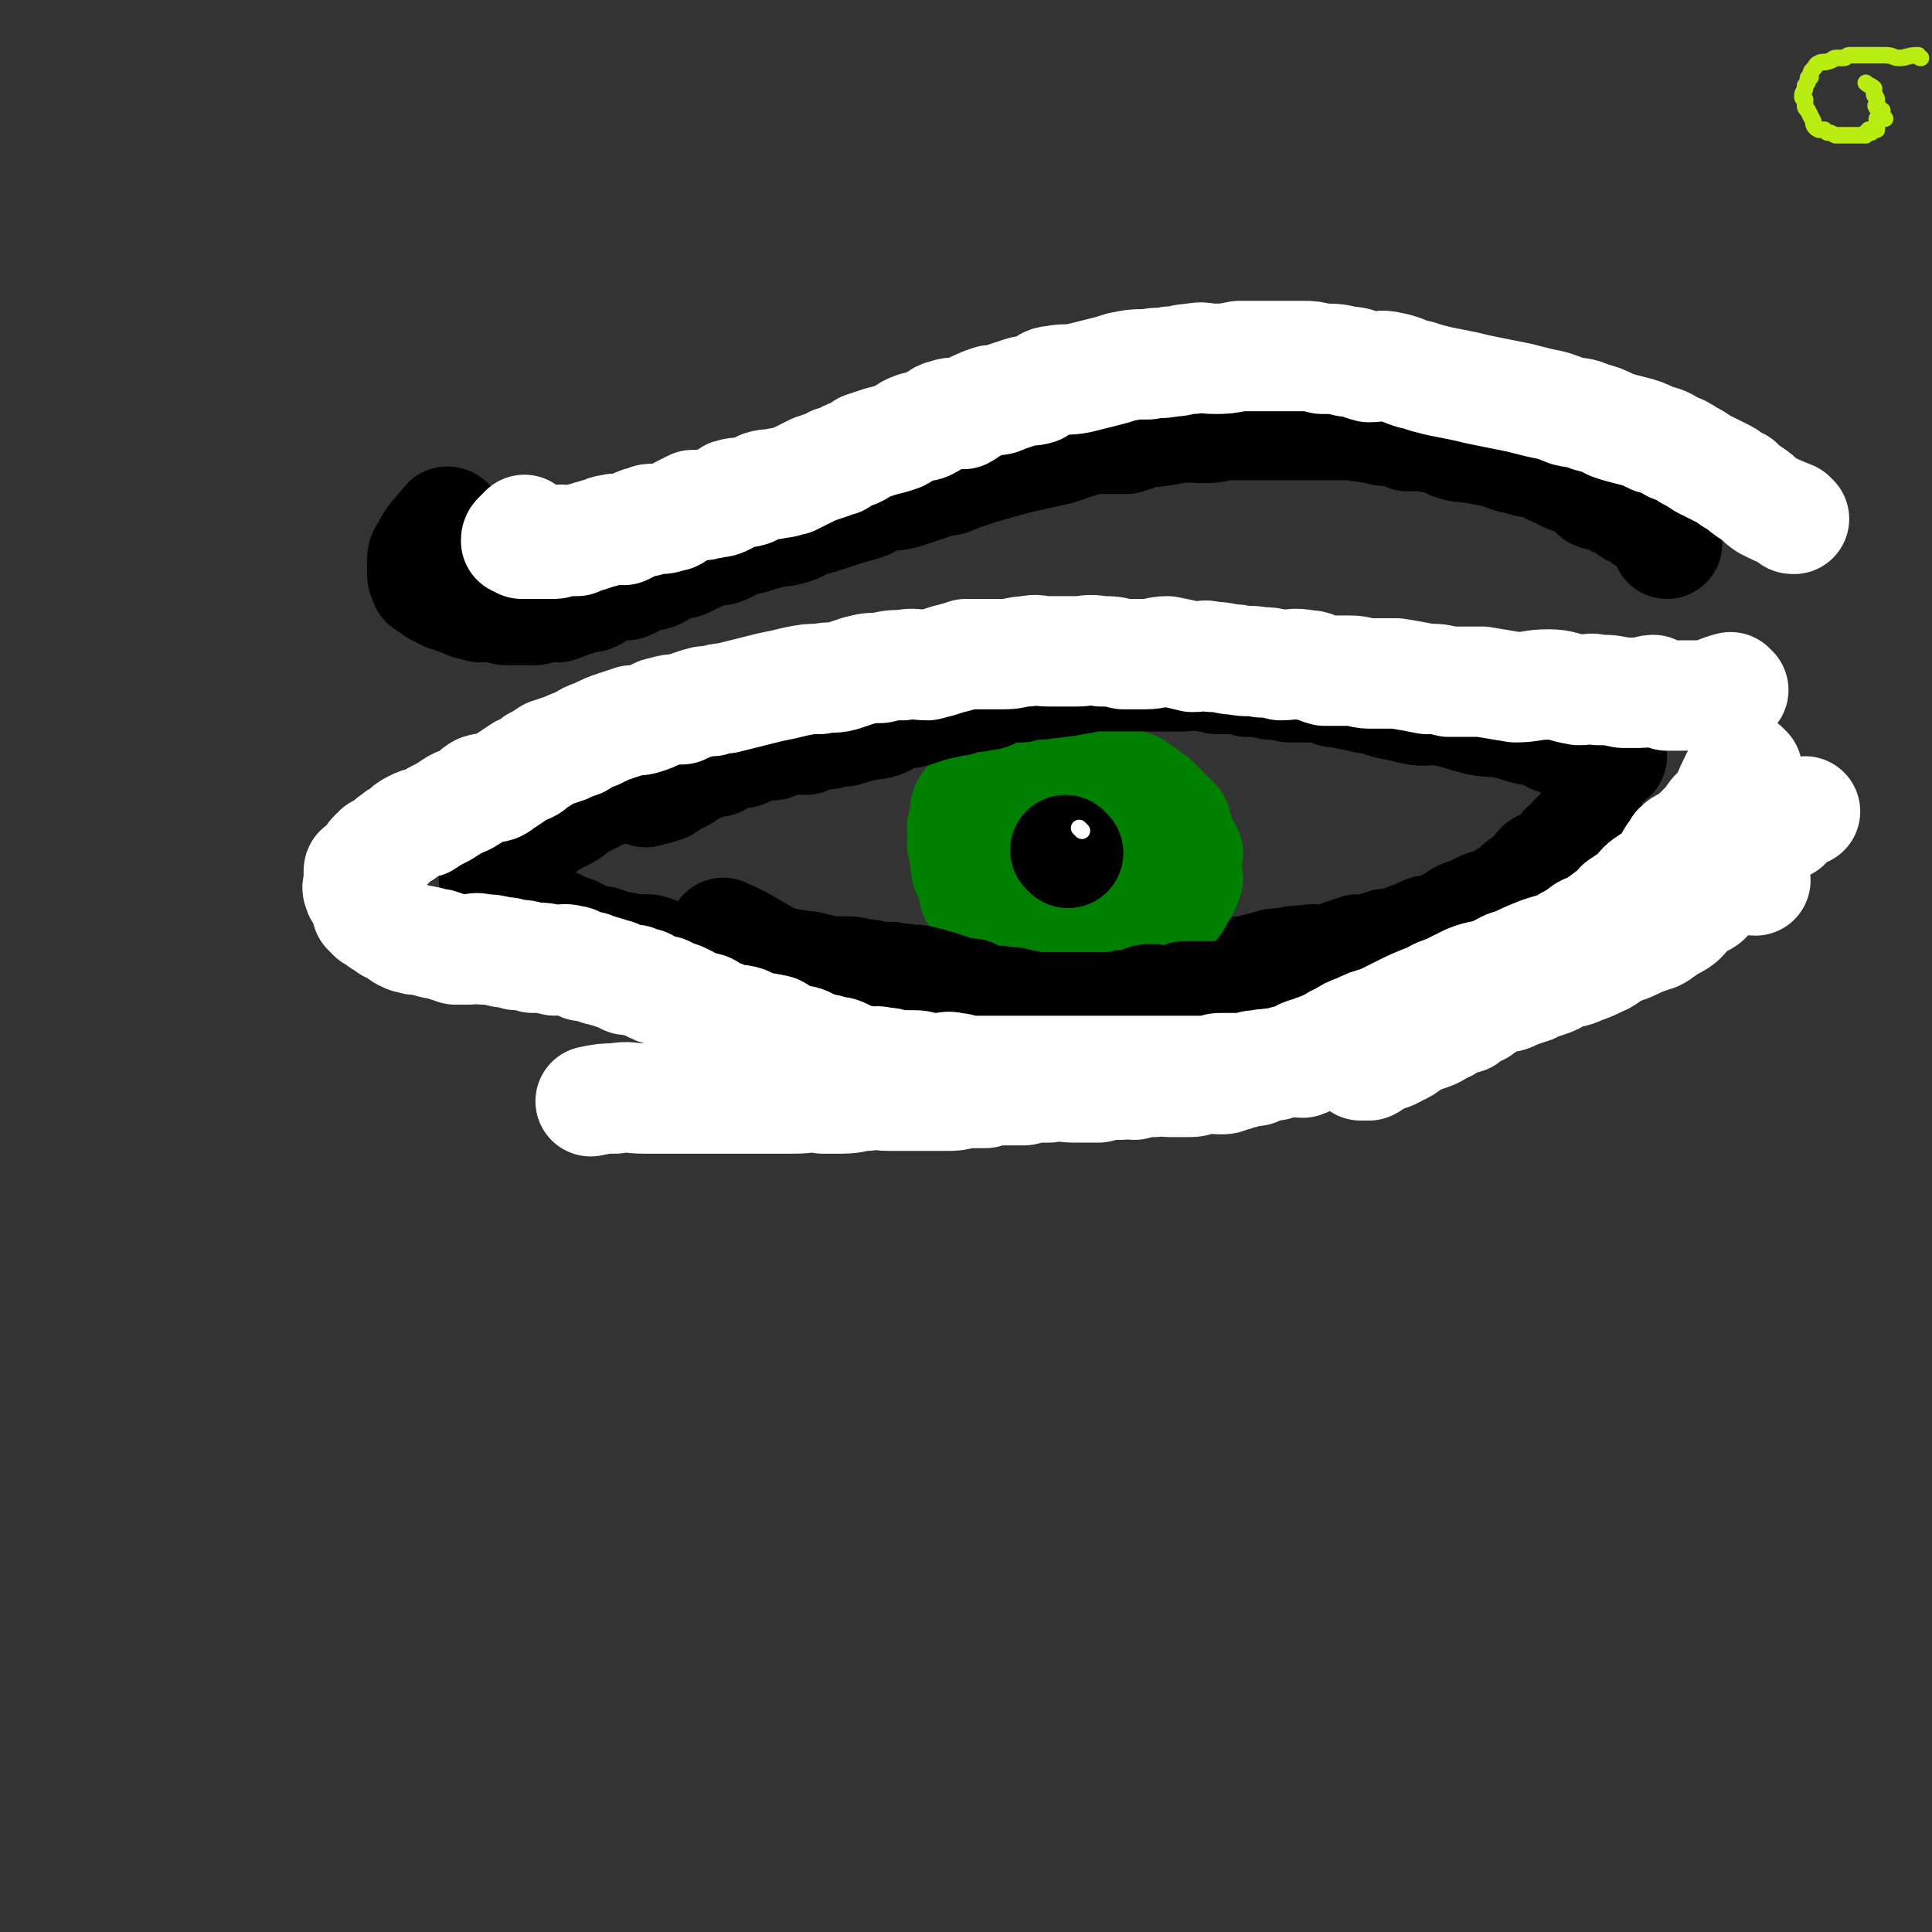 <svg viewBox='0 0 700 700' version='1.1' xmlns='http://www.w3.org/2000/svg' xmlns:xlink='http://www.w3.org/1999/xlink'><rect x="0" y="0" width="700" height="700" fill="#333333" stroke="none"/><g fill='none' stroke='rgb(0,0,0)' stroke-width='40' stroke-linecap='round' stroke-linejoin='round'><path d='M163,190c0,0 0,-1 -1,-1 -4,5 -5,5 -8,11 -1,1 -1,2 -1,4 0,1 0,1 0,3 0,2 0,2 1,4 0,1 1,0 2,1 1,1 1,1 2,2 2,1 2,1 4,2 2,0 2,0 3,1 3,1 3,1 5,2 2,0 2,0 4,1 3,0 3,-1 5,0 2,0 2,0 4,1 2,0 2,0 3,0 2,0 2,0 4,0 2,0 2,0 4,0 2,-1 2,-1 4,-1 2,-1 2,0 4,0 3,-1 3,-1 5,-2 2,0 2,-1 3,-1 3,-1 3,0 5,-1 2,-1 2,-2 4,-3 2,0 2,-1 4,-1 2,0 2,0 4,0 3,-1 3,-2 6,-3 2,-1 3,0 5,-1 2,-1 2,-2 4,-3 3,-1 3,0 6,-1 2,-1 2,-1 4,-2 3,-1 3,-2 6,-3 2,0 2,1 4,0 3,-1 3,-2 6,-3 2,-1 2,0 5,-1 3,-1 3,-1 7,-2 3,-1 3,0 6,-1 4,-1 4,-2 7,-3 4,-1 4,-1 7,-2 3,-1 3,-1 6,-2 3,-1 4,-1 7,-2 3,-1 3,-2 7,-3 3,-1 3,0 7,-1 3,-1 3,-1 6,-2 3,-1 3,-1 6,-2 2,-1 2,-1 5,-1 3,-1 2,-2 5,-2 3,-1 3,-1 6,-2 14,-4 14,-4 28,-7 3,-1 3,-1 6,-2 3,-1 3,-1 6,-2 2,0 2,0 5,0 4,0 4,0 8,0 3,-1 3,-1 6,-2 3,-1 3,0 7,-1 3,0 3,-1 7,-1 3,-1 3,0 6,0 2,0 2,0 4,0 3,0 3,-1 6,-1 3,0 3,0 6,0 2,0 2,0 5,0 2,0 2,0 4,0 4,0 4,0 7,0 3,0 3,0 6,0 3,0 3,0 6,0 3,0 3,0 6,0 3,0 3,0 7,0 2,1 2,0 5,1 3,0 3,0 5,1 3,0 3,0 5,0 2,1 2,1 4,2 3,0 3,0 6,0 3,1 3,0 5,1 3,0 3,1 5,2 3,1 3,1 6,1 3,1 3,0 5,1 3,0 3,1 6,1 2,1 2,1 5,2 2,0 2,0 4,1 3,1 3,0 6,1 3,1 3,2 6,3 2,1 2,1 4,2 3,1 4,1 6,2 3,1 2,2 4,4 2,1 2,0 4,1 2,1 2,1 4,2 2,1 2,0 3,1 1,1 1,1 2,2 3,1 3,1 5,3 1,0 1,0 2,0 1,1 0,1 1,2 1,1 1,1 2,1 0,1 0,1 0,1 1,0 1,0 1,1 1,0 1,-1 1,0 0,0 0,1 0,1 0,1 0,1 0,1 1,1 1,1 1,2 0,0 0,0 0,0 '/><path d='M584,274c0,0 -1,-1 -1,-1 -3,-1 -4,0 -7,-1 -6,-2 -6,-2 -12,-4 -3,-1 -3,-2 -7,-3 -2,-1 -2,0 -5,-1 -3,-1 -3,-1 -7,-2 -4,-1 -4,0 -9,-1 -4,-1 -4,-1 -7,-2 -4,-1 -4,-1 -8,-2 -4,0 -4,1 -9,0 -4,-1 -4,-1 -9,-2 -4,-1 -4,-2 -8,-2 -4,-1 -5,-1 -9,-2 -4,0 -4,-1 -8,-2 -2,0 -2,0 -5,0 -3,0 -3,0 -6,0 -4,-1 -4,-1 -7,-1 -4,-1 -4,-1 -8,-1 -3,-1 -3,-1 -7,-1 -4,-1 -4,-1 -9,-1 -4,-1 -4,0 -8,0 -3,0 -3,0 -7,0 -4,0 -4,0 -9,0 -3,0 -3,0 -6,0 -5,0 -5,0 -9,0 -5,0 -5,0 -9,0 -4,0 -4,0 -8,0 -4,0 -4,0 -8,0 -4,0 -4,0 -8,0 -4,0 -4,-1 -8,0 -3,0 -3,1 -7,1 -4,1 -4,0 -8,1 -4,0 -4,1 -8,1 -3,1 -3,0 -7,1 -2,0 -2,0 -4,1 -3,0 -2,1 -5,1 -4,1 -4,1 -7,2 -3,0 -3,0 -5,0 -4,1 -4,1 -7,2 -3,1 -3,2 -6,3 -2,0 -2,-1 -5,0 -4,1 -4,1 -8,3 -2,1 -3,0 -5,1 -3,1 -2,2 -5,3 -2,1 -3,0 -5,1 -2,2 -1,3 -3,4 -3,1 -3,0 -5,1 -3,1 -3,1 -6,2 -3,2 -3,2 -6,3 -2,1 -2,2 -4,3 -2,1 -2,0 -5,1 -2,1 -2,1 -3,2 -3,1 -3,1 -5,2 -3,1 -3,1 -5,2 -2,1 -2,1 -4,1 -2,1 -1,1 -3,2 -2,1 -2,1 -4,2 -1,0 -1,0 -3,1 -1,2 -1,2 -3,3 -1,1 -1,0 -2,0 -1,1 -1,2 -2,2 -1,1 -2,1 -3,2 -1,0 -1,1 -2,1 -1,1 -1,1 -2,2 0,0 0,0 -1,1 0,0 -1,-1 -1,0 -1,1 0,1 -1,2 -1,0 -1,0 -2,1 0,0 0,1 0,1 -1,1 -1,0 -2,1 -1,0 -1,0 -2,1 0,0 0,0 0,1 0,0 0,1 0,1 -1,1 -1,0 -2,1 -1,0 -1,0 -1,0 -1,1 -1,0 -2,1 0,0 0,0 0,1 0,0 0,0 0,0 '/><path d='M180,320c0,0 -1,-1 -1,-1 3,3 4,4 8,7 3,2 3,2 6,4 2,1 2,1 4,3 2,1 3,1 5,2 1,1 2,1 3,2 2,0 2,0 4,1 2,1 2,1 4,2 2,1 2,1 5,1 3,1 3,1 5,2 3,0 3,0 6,1 3,0 3,0 6,0 3,1 3,1 6,2 2,0 2,1 5,1 3,1 3,0 6,1 3,0 3,1 6,2 3,1 4,1 7,2 3,0 3,1 6,2 4,1 4,1 7,1 3,1 3,0 6,1 2,0 2,0 5,1 3,0 3,0 6,1 3,1 3,1 6,2 4,0 4,0 7,0 4,1 4,0 8,1 3,0 3,0 6,1 4,0 4,0 8,0 3,0 3,0 7,0 3,0 3,0 7,0 3,0 3,0 6,0 5,-1 5,-1 9,-1 4,-1 4,0 8,0 3,0 3,0 7,0 4,-1 4,-1 8,-1 3,0 3,0 6,0 3,-1 3,-1 5,-1 4,-1 4,-1 7,-1 3,-1 3,-1 7,-2 3,0 3,0 7,0 4,0 4,0 8,0 4,-1 4,-1 8,-1 4,-1 3,-2 7,-2 4,-1 4,0 8,0 3,-1 3,-1 6,-1 4,-1 4,-1 8,-2 3,-1 3,-1 7,-1 3,-1 4,-1 7,-1 4,-1 4,0 8,0 3,-1 2,-1 5,-2 3,-1 3,-1 6,-2 2,0 2,0 4,0 3,-1 3,-1 6,-2 2,0 2,0 4,0 2,-1 2,-1 4,-2 3,-1 3,-1 5,-2 2,-1 2,-1 4,-1 3,-1 3,-1 5,-2 3,-1 3,-2 5,-3 2,-1 2,-1 4,-1 2,-1 2,-1 3,-2 2,-1 2,-1 3,-1 2,-1 3,-1 5,-2 1,-1 1,-1 3,-2 1,0 1,0 2,-1 2,-2 1,-2 3,-3 1,-1 1,-1 2,-1 2,-1 2,-1 3,-2 1,-1 0,-2 1,-3 1,-1 2,0 3,-1 1,-1 1,-1 2,-2 1,0 1,0 2,0 1,-1 0,-1 1,-2 1,-1 1,-1 1,-2 2,0 2,1 3,0 1,-1 0,-2 0,-3 1,-1 1,-1 2,-2 1,0 1,1 2,1 0,-1 0,-1 0,-2 0,0 1,0 1,0 1,-1 0,-1 1,-1 0,-1 0,0 1,0 '/></g>
<g fill='none' stroke='rgb(0,128,0)' stroke-width='40' stroke-linecap='round' stroke-linejoin='round'><path d='M389,276c0,0 0,-1 -1,-1 -3,0 -3,1 -7,2 -3,0 -3,0 -6,1 -3,1 -3,0 -5,1 -1,1 -1,1 -3,2 -1,0 -1,0 -2,0 -2,1 -2,0 -3,1 -2,0 -1,1 -2,2 -2,2 -2,1 -3,2 -1,0 -1,0 -2,1 -1,1 -1,1 -2,2 -1,1 -1,1 -2,2 -1,1 -1,1 -1,2 -1,1 0,1 0,3 -1,0 0,0 0,1 -1,1 -1,1 -1,2 -1,1 0,1 0,2 0,1 0,1 0,3 0,1 -1,1 0,3 0,1 0,1 1,2 0,2 -1,2 0,4 0,2 0,2 1,4 1,1 2,1 2,3 1,2 0,3 0,4 1,1 2,0 4,1 1,1 0,2 1,2 1,1 2,0 3,1 1,0 0,1 1,3 1,1 2,1 3,1 3,1 3,0 5,1 2,0 2,0 4,1 1,0 1,-1 3,0 2,0 2,0 4,1 2,0 2,0 4,0 3,0 3,0 5,0 2,0 2,0 4,0 2,0 2,0 3,0 2,-1 2,-1 4,-1 2,-1 3,0 5,-1 2,-1 2,-1 4,-2 2,0 2,0 4,0 2,-1 2,-1 5,-2 0,0 0,0 1,0 2,-1 2,-1 3,-1 1,-1 2,-1 3,-1 1,-1 0,-2 1,-3 1,-1 1,-1 2,-2 0,0 0,-1 0,-1 1,-1 1,-1 1,-2 1,-1 0,-1 0,-2 0,0 0,0 0,-1 0,-1 0,-1 0,-2 0,-1 0,-1 0,-1 0,-2 0,-2 0,-3 0,-1 1,-1 0,-1 0,-1 0,-1 -1,-2 0,-1 -1,-1 -1,-2 -1,-1 0,-1 -1,-2 0,-2 0,-2 -1,-4 0,0 0,0 0,-1 -1,-1 -1,-1 -2,-2 -1,-1 -1,-1 -2,-1 0,-1 0,-1 -1,-2 -1,-1 -1,-1 -2,-2 0,0 0,0 -1,-1 0,0 0,0 -1,0 -1,-1 -1,-1 -3,-2 0,-1 0,-1 0,-1 -2,-1 -2,-1 -3,-2 -1,0 -1,1 -1,1 -1,-1 -1,-1 -2,-2 -1,0 -1,0 -2,0 0,-1 0,-1 -1,-1 0,0 0,0 -1,0 -1,0 -1,0 -2,0 -1,0 -1,0 -1,0 -1,0 -1,0 -2,0 0,0 0,0 -1,0 -1,0 -1,0 -3,0 0,0 0,0 -1,0 -1,0 -1,-1 -2,0 -1,0 -1,0 -2,1 -1,0 -1,-1 -2,0 0,0 0,0 0,1 -1,0 -1,0 -2,0 -1,0 -1,0 -3,1 0,0 0,0 0,0 -1,0 -1,0 -2,1 -1,0 -1,0 -2,0 0,1 0,1 -1,2 0,1 0,1 0,2 -1,0 -2,-1 -2,0 -1,1 0,2 -1,4 0,1 0,1 0,2 0,2 0,2 0,3 1,1 1,2 1,3 1,2 1,2 2,3 1,2 1,2 2,3 2,2 3,1 5,2 1,1 1,1 3,2 1,0 1,0 3,0 2,0 2,0 4,0 1,0 1,0 3,0 1,0 2,0 3,0 1,-1 1,-2 2,-2 2,-1 2,0 3,0 1,-1 0,-1 0,-2 1,-1 1,-1 1,-2 0,0 1,-1 1,-1 0,0 -1,0 -2,0 0,-1 1,-1 0,-1 0,-1 0,-1 -1,-2 0,0 0,0 -1,0 0,-1 -1,0 -2,0 0,0 0,0 0,0 0,0 0,0 -1,1 0,1 0,1 -1,1 0,1 -1,1 -1,2 0,1 0,1 0,2 0,1 0,1 0,2 0,0 0,0 0,1 '/></g>
<g fill='none' stroke='rgb(0,0,0)' stroke-width='40' stroke-linecap='round' stroke-linejoin='round'><path d='M517,247c0,0 -1,-1 -1,-1 -4,0 -4,1 -8,1 -4,0 -4,0 -8,0 -4,0 -4,0 -7,0 -4,0 -4,0 -8,0 -3,0 -3,0 -6,0 -3,0 -3,0 -7,0 -3,0 -3,0 -6,0 -4,0 -4,0 -8,0 -5,-1 -5,-1 -9,-2 -4,0 -4,1 -8,1 -4,-1 -4,-1 -8,-2 -2,0 -2,1 -5,1 -3,0 -3,0 -7,0 -3,0 -3,0 -7,0 -3,0 -3,0 -7,0 -3,0 -3,0 -7,0 -4,0 -4,0 -9,1 -3,0 -3,1 -7,1 -4,1 -4,0 -7,1 -4,0 -4,0 -7,1 -4,0 -4,0 -8,1 -3,1 -3,2 -6,2 -3,1 -3,0 -6,1 -2,0 -2,1 -4,1 -5,1 -5,1 -9,2 -3,1 -3,1 -6,2 -3,1 -3,0 -6,1 -3,1 -3,2 -6,3 -3,1 -3,0 -6,1 -4,1 -4,1 -7,2 -3,0 -3,0 -6,1 -2,0 -2,-1 -4,0 -2,0 -2,1 -4,2 -3,0 -3,-1 -6,0 -3,0 -3,1 -6,2 -2,0 -2,0 -4,0 -3,1 -3,1 -5,2 -2,1 -2,1 -4,1 -2,1 -2,0 -4,1 -2,1 -2,1 -3,2 -2,0 -2,0 -5,1 -1,1 -1,0 -2,1 -2,1 -2,1 -4,2 -1,1 -1,1 -3,2 -1,0 -1,0 -2,0 -1,1 -2,1 -3,2 0,0 0,0 0,1 -1,0 -1,-1 -2,0 -1,0 -1,0 -1,1 -1,0 -1,0 -1,0 -1,0 -1,0 -1,0 -1,0 -2,-1 -2,0 -1,0 0,0 0,1 '/><path d='M263,339c0,0 -1,-1 -1,-1 7,3 8,4 15,8 4,2 4,2 8,3 2,1 3,0 5,1 3,0 3,0 6,1 2,0 2,1 5,1 3,0 3,0 5,0 3,0 3,0 6,1 3,0 3,0 6,1 3,0 3,0 5,0 3,1 3,0 6,1 4,0 4,0 7,1 2,0 2,1 4,1 3,1 3,1 6,2 3,1 3,1 6,1 2,1 2,2 5,2 3,1 3,0 7,1 3,0 3,0 6,1 3,0 3,1 6,1 3,0 3,0 5,0 2,0 2,0 5,0 3,0 3,0 6,0 3,0 3,0 6,0 3,0 3,0 6,0 3,-1 3,-1 7,-1 3,-1 3,-2 6,-2 3,0 3,1 6,1 3,-1 3,-1 6,-2 3,0 3,0 6,0 2,0 2,0 5,0 3,0 3,0 6,0 1,0 1,-1 3,-1 2,-1 3,0 5,0 2,-1 2,-1 4,-1 3,-1 3,-1 6,-1 3,0 3,0 6,0 2,-1 2,-2 4,-2 2,-1 3,0 5,0 2,-1 2,-1 5,-2 2,0 2,0 4,0 2,-1 2,-1 4,-2 3,0 3,0 5,0 2,-1 2,-1 4,-2 2,-1 2,-1 5,-1 2,-1 2,-1 4,-2 2,-1 2,-1 4,-2 2,0 2,-1 3,-1 1,-1 1,0 2,0 2,-1 2,-1 4,-1 0,-1 -1,-1 -1,-1 '/></g>
<g fill='none' stroke='rgb(255,255,255)' stroke-width='40' stroke-linecap='round' stroke-linejoin='round'><path d='M628,250c-1,0 -1,-1 -1,-1 -4,1 -5,2 -9,3 -3,0 -3,0 -5,0 -2,0 -2,0 -3,0 -1,0 -1,0 -3,0 -2,0 -2,0 -3,0 -3,-1 -3,-1 -5,-2 -2,0 -2,1 -5,1 -3,0 -3,0 -6,0 -5,-1 -4,-1 -9,-1 -3,-1 -3,0 -7,0 -6,-1 -6,-2 -11,-2 -6,0 -6,1 -12,1 -6,-1 -6,-1 -12,-2 -6,0 -6,0 -12,0 -4,-1 -4,-1 -8,-1 -5,-1 -5,-1 -11,-2 -5,0 -5,0 -10,0 -3,0 -3,-1 -7,-1 -5,0 -5,0 -9,0 -4,-1 -3,-2 -7,-2 -4,-1 -5,0 -9,0 -4,-1 -4,-1 -7,-1 -5,-1 -5,0 -9,-1 -4,0 -4,-1 -9,-1 -3,-1 -3,0 -7,0 -4,-1 -4,-1 -9,-2 -4,0 -4,1 -8,1 -4,0 -4,0 -8,0 -4,-1 -4,-1 -8,-1 -5,-1 -5,0 -9,0 -5,0 -5,0 -10,0 -4,0 -4,-1 -8,0 -4,0 -4,1 -8,1 -3,0 -3,0 -7,0 -3,0 -3,0 -7,0 -3,1 -3,1 -7,2 -3,1 -3,1 -7,2 -4,0 -5,-1 -9,0 -4,0 -4,0 -8,1 -4,0 -4,0 -8,1 -3,1 -3,1 -6,2 -4,1 -4,0 -8,1 -4,0 -4,0 -9,1 -4,1 -4,1 -9,2 -4,1 -4,1 -8,2 -4,1 -4,1 -8,2 -2,0 -2,0 -5,1 -3,0 -3,0 -6,1 -3,1 -3,1 -5,2 -4,0 -4,0 -7,1 -2,0 -2,1 -5,2 -3,1 -3,1 -6,1 -3,1 -3,1 -6,2 -3,1 -3,1 -7,3 -3,1 -3,1 -6,3 -3,1 -3,1 -5,2 -3,1 -3,1 -6,2 -3,2 -3,2 -5,3 -2,2 -2,2 -5,3 -3,2 -3,2 -6,4 -2,1 -1,1 -3,2 -3,1 -3,0 -6,1 -2,1 -2,2 -4,3 -3,2 -3,1 -6,3 -3,2 -3,2 -5,3 -2,1 -2,1 -5,3 -2,0 -2,0 -4,1 -2,1 -2,1 -4,3 -2,1 -2,1 -3,2 -2,1 -1,1 -2,2 -2,1 -2,1 -4,2 -1,1 -1,1 -2,2 0,1 -1,1 -1,2 -1,1 0,1 -1,2 -1,1 -2,0 -2,1 -1,0 -1,0 -1,1 0,1 0,1 0,2 0,1 0,1 0,1 0,0 0,0 0,1 0,1 -1,1 0,3 0,1 1,0 1,1 1,2 1,2 2,4 0,1 0,1 0,2 1,1 1,1 2,2 2,1 2,1 3,2 2,1 2,1 3,2 3,1 2,1 5,3 1,0 1,1 3,1 2,1 2,0 5,1 2,0 2,1 5,1 3,1 3,1 6,2 2,0 2,0 5,0 2,0 2,-1 5,0 3,0 3,0 7,1 2,0 2,0 5,1 3,0 3,0 6,1 4,0 4,0 8,1 3,0 3,-1 6,0 2,0 2,1 4,2 3,0 3,0 5,1 1,1 2,0 3,1 2,0 2,1 4,1 2,1 2,1 4,2 2,0 2,0 3,0 1,1 1,0 2,1 3,0 2,1 5,2 2,1 2,1 4,1 2,1 2,1 4,2 2,0 2,1 3,1 2,1 2,1 3,2 2,1 2,0 4,1 2,0 2,1 4,2 3,1 3,1 5,2 3,1 3,0 6,1 2,1 2,1 5,2 2,1 2,0 5,1 2,0 2,1 4,2 2,1 2,1 5,2 2,0 2,0 4,1 2,1 2,1 5,2 1,0 2,0 3,1 3,0 3,0 5,1 2,1 2,1 4,2 2,0 2,0 5,1 2,0 2,-1 5,0 2,0 2,0 5,1 3,0 3,0 5,0 3,0 3,0 6,1 2,0 2,0 4,0 3,0 3,-1 6,0 2,0 1,0 3,1 3,0 3,0 6,0 3,0 3,0 5,0 3,0 3,0 5,0 3,0 3,0 5,0 3,0 3,0 6,0 3,0 3,0 6,0 2,0 2,0 4,0 2,0 2,0 4,0 3,0 3,0 5,0 2,0 2,0 4,0 2,0 2,0 3,0 2,0 2,0 5,0 2,0 2,0 4,0 2,0 2,0 4,0 3,0 3,0 5,0 3,0 3,0 5,0 2,0 2,0 4,0 3,0 3,0 5,0 3,0 3,0 5,0 2,-1 2,-1 4,-1 1,0 1,0 3,0 3,0 3,0 5,0 3,-1 3,-1 5,-1 3,-1 3,0 6,0 2,-1 2,-1 4,-1 3,-1 3,0 6,0 3,-1 3,-2 5,-2 3,-1 3,-1 5,-1 3,-1 3,-1 5,-2 2,0 3,1 5,0 2,-1 2,-2 4,-3 2,-1 2,0 4,0 3,-2 3,-2 6,-4 2,0 3,1 5,0 3,-2 2,-2 5,-4 3,-1 3,-1 6,-2 3,-1 2,-1 5,-2 3,-1 4,-1 7,-2 3,-1 2,-2 5,-3 2,-1 2,0 4,-1 3,-1 3,-1 6,-2 2,-1 2,-1 4,-1 4,-1 4,-1 7,-3 2,-1 2,-1 5,-2 2,0 2,0 5,-1 3,-1 3,-1 6,-2 2,0 2,0 4,0 3,-1 2,-2 5,-3 2,-1 2,-1 5,-2 2,-1 2,-1 4,-2 3,-1 3,-1 6,-2 2,-1 1,-1 3,-2 1,-1 1,-1 2,-2 3,-1 3,-1 5,-3 1,-1 1,-1 2,-2 1,-1 1,-1 2,-2 2,-1 2,-1 4,-3 1,-1 1,-1 2,-2 1,-1 1,-1 2,-2 1,-1 1,-1 2,-2 1,-2 1,-2 2,-3 1,-1 2,-1 2,-2 2,-1 1,-1 2,-2 1,-1 1,-1 2,-2 1,-1 1,0 2,-1 1,-1 1,-2 2,-2 1,-1 2,-1 3,-2 1,-1 0,-1 1,-2 1,-1 1,0 2,-1 1,0 1,-1 1,-2 1,0 1,-1 2,-1 1,0 1,0 2,0 1,-1 0,-1 1,-2 0,-1 0,-1 1,-1 0,0 0,0 0,0 1,-1 1,-1 2,-1 1,0 1,0 1,0 1,-1 1,-1 2,-1 '/></g>
<g fill='none' stroke='rgb(0,0,0)' stroke-width='40' stroke-linecap='round' stroke-linejoin='round'><path d='M387,309c0,0 -1,-1 -1,-1 '/></g>
<g fill='none' stroke='rgb(255,255,255)' stroke-width='40' stroke-linecap='round' stroke-linejoin='round'><path d='M650,188c-1,0 -1,0 -1,-1 -5,-2 -5,-2 -9,-4 -3,-2 -2,-2 -5,-4 -3,-2 -3,-2 -5,-4 -3,-1 -3,-2 -5,-3 -4,-2 -4,-2 -8,-4 -3,-2 -3,-2 -5,-3 -3,-2 -3,-2 -6,-3 -3,-2 -3,-2 -7,-3 -4,-2 -4,-2 -8,-3 -4,-1 -4,-1 -7,-2 -4,-2 -4,-2 -8,-3 -4,-2 -4,-1 -8,-2 -5,-2 -5,-2 -10,-3 -4,-1 -4,-1 -8,-2 -5,-1 -5,-1 -10,-2 -5,-1 -5,-1 -9,-2 -5,-1 -5,-1 -10,-2 -4,-1 -4,-1 -7,-2 -5,-1 -5,-2 -10,-3 -4,-1 -4,0 -8,0 -4,-1 -4,-2 -8,-2 -4,-1 -4,-1 -9,-1 -4,-1 -4,-1 -7,-1 -5,0 -5,0 -9,0 -3,0 -3,0 -6,0 -4,0 -4,0 -8,0 -5,1 -5,1 -9,1 -4,0 -4,-1 -8,0 -4,0 -4,1 -8,1 -4,1 -4,0 -8,1 -5,0 -5,0 -10,1 -3,1 -3,1 -7,2 -4,1 -4,1 -8,2 -5,1 -5,0 -9,1 -3,0 -3,1 -6,3 -3,1 -3,0 -6,1 -3,1 -3,1 -6,2 -2,1 -2,1 -5,1 -3,1 -3,1 -5,2 -3,1 -3,2 -5,3 -3,0 -3,-1 -6,0 -4,1 -3,2 -7,4 -2,1 -3,0 -5,1 -3,1 -3,2 -5,3 -3,1 -3,1 -7,2 -3,1 -3,1 -6,2 -1,1 -1,1 -3,2 -3,1 -3,1 -6,3 -2,0 -2,0 -3,1 -3,1 -3,1 -6,2 -2,1 -2,1 -4,2 -2,1 -2,1 -4,2 -2,0 -2,1 -5,1 -3,1 -3,0 -6,1 -2,1 -2,1 -4,2 -3,1 -4,0 -7,1 -1,0 -1,1 -2,2 -2,1 -2,1 -4,1 -2,1 -2,0 -4,1 -2,0 -2,0 -4,0 -2,1 -2,1 -4,2 -2,1 -1,1 -3,2 -2,0 -2,1 -5,1 -1,0 -1,0 -2,0 -2,0 -2,0 -3,1 -2,0 -2,0 -4,1 -2,1 -2,1 -4,2 -2,0 -2,-1 -5,0 -1,0 -1,0 -3,1 -2,0 -2,1 -4,1 -1,1 -1,0 -3,1 -1,0 -1,0 -2,1 -1,0 -1,0 -2,0 -1,0 -1,0 -2,0 -1,0 -2,-1 -3,0 -1,0 0,1 -1,1 -2,0 -2,0 -3,0 -1,0 -1,0 -2,0 -1,0 -1,0 -1,0 -1,0 -1,0 -2,0 -1,0 -1,0 -2,0 0,0 0,0 -1,0 0,0 0,0 -1,0 0,0 0,0 0,0 -1,-1 0,-1 -1,-1 0,0 0,0 -1,0 0,0 0,0 0,0 0,-1 0,-1 1,-2 1,-1 1,-1 2,-2 0,0 0,0 0,0 '/><path d='M636,319c-1,0 -1,-1 -1,-1 -3,0 -4,0 -7,1 -3,1 -3,1 -6,3 -2,2 -2,2 -4,4 -3,2 -3,1 -5,3 -3,2 -2,3 -5,5 -3,2 -4,1 -7,2 -4,2 -3,3 -7,5 -3,2 -4,1 -7,3 -4,2 -4,2 -7,4 -4,2 -4,2 -7,3 -4,2 -4,1 -7,2 -3,2 -3,2 -6,3 -3,1 -3,1 -5,2 -3,1 -3,1 -6,2 -3,2 -4,1 -7,2 -3,1 -3,2 -6,4 -3,1 -3,1 -5,3 -4,1 -4,1 -7,3 -3,1 -3,2 -6,3 -3,1 -3,1 -6,2 -2,1 -2,1 -4,2 -2,1 -2,1 -4,2 -1,0 -1,0 -3,1 -1,0 -2,0 -3,1 -1,1 -1,1 -2,2 -1,0 -1,0 -2,1 0,0 -1,0 -1,0 0,0 1,0 3,0 2,-1 1,-1 3,-2 4,-2 4,-1 7,-3 5,-2 4,-3 8,-5 6,-3 6,-3 12,-6 5,-2 4,-3 9,-5 5,-3 5,-3 10,-5 4,-3 4,-3 8,-5 4,-2 4,-2 7,-4 4,-1 4,-1 7,-3 4,-2 4,-1 9,-3 4,-2 4,-2 8,-3 3,-2 3,-2 6,-3 2,-2 2,-2 5,-4 2,-1 2,-1 4,-3 2,-1 2,-1 4,-2 1,-1 1,-2 2,-3 2,-1 2,0 3,-1 1,-1 1,-2 2,-3 1,-2 0,-2 1,-3 1,-1 1,0 2,-1 0,-1 0,-1 0,-1 1,-1 1,-1 1,-1 1,-1 1,-1 2,-2 1,-1 1,-1 2,-2 0,0 0,-1 0,-1 0,-1 0,-1 1,-1 0,-1 0,-1 1,-2 1,0 1,0 2,0 1,-1 0,-1 1,-1 1,-1 1,-1 1,-2 '/><path d='M633,279c-1,0 -1,-1 -1,-1 -3,3 -3,4 -5,8 -1,2 0,2 -2,5 -1,1 -1,1 -3,3 -2,2 -2,3 -4,5 -2,2 -2,2 -3,3 -1,1 -1,1 -2,2 -3,2 -3,1 -5,3 -1,2 -1,2 -2,3 -2,3 -1,3 -2,5 -2,2 -3,2 -6,4 -3,2 -3,2 -5,5 -3,2 -3,2 -6,4 -1,2 -1,2 -3,3 -4,3 -4,3 -7,5 -3,1 -3,1 -5,3 -4,2 -4,2 -7,4 -4,1 -4,1 -7,2 -5,2 -5,2 -9,4 -4,1 -3,1 -7,3 -5,2 -5,1 -10,3 -4,2 -4,2 -8,4 -4,1 -4,2 -7,3 -5,2 -5,2 -9,4 -4,2 -4,2 -8,4 -4,1 -4,1 -8,3 -3,1 -3,1 -6,3 -3,1 -3,2 -6,3 -2,1 -3,1 -5,2 -4,1 -3,1 -6,3 -2,0 -3,0 -5,1 -2,0 -2,0 -5,1 -2,1 -2,1 -4,2 -3,0 -3,0 -5,1 -2,0 -2,1 -4,1 -2,1 -2,1 -4,1 -3,0 -3,-1 -6,0 -2,0 -2,1 -5,1 -4,0 -4,0 -7,0 -3,0 -3,-1 -6,0 -3,0 -3,0 -7,1 -2,0 -3,-1 -5,0 -4,0 -4,0 -8,1 -4,0 -4,0 -9,0 -4,0 -4,-1 -9,0 -5,0 -5,0 -9,1 -4,0 -4,0 -7,0 -4,0 -4,0 -7,1 -3,0 -3,0 -7,0 -4,1 -4,1 -7,1 -4,0 -4,0 -7,0 -4,0 -4,0 -7,0 -4,0 -4,0 -7,0 -4,0 -4,-1 -8,0 -4,0 -4,1 -9,1 -3,0 -3,0 -7,0 -5,-1 -5,0 -10,0 -5,0 -5,0 -9,0 -5,0 -5,0 -10,0 -4,0 -4,0 -8,0 -6,0 -6,0 -11,0 -4,0 -4,0 -8,0 -5,0 -5,0 -9,0 -5,0 -5,-1 -10,0 -4,0 -4,0 -9,1 '/></g>
<g fill='none' stroke='rgb(255,255,255)' stroke-width='6' stroke-linecap='round' stroke-linejoin='round'><path d='M392,301c0,0 -1,-1 -1,-1 '/></g>
<g fill='none' stroke='rgb(185,236,17)' stroke-width='6' stroke-linecap='round' stroke-linejoin='round'><path d='M696,21c-1,0 -1,-1 -1,-1 -4,0 -4,1 -7,1 -2,0 -2,-1 -5,-1 -1,0 -1,0 -3,0 -2,0 -2,0 -4,0 -1,0 -1,0 -3,0 -1,0 -1,0 -3,0 -1,0 -1,1 -2,1 -1,0 -1,0 -3,0 -1,0 -1,1 -2,1 -2,1 -3,0 -4,1 -1,0 -1,1 -2,2 -1,1 -1,1 -1,3 -1,0 -1,0 -1,1 0,1 0,1 -1,2 0,0 0,0 0,1 0,1 -1,1 -1,3 0,1 1,1 1,1 0,1 0,1 0,2 0,1 0,1 1,2 1,2 1,2 2,4 0,1 0,2 2,3 0,0 1,0 2,0 0,0 0,0 1,1 1,0 1,0 3,1 1,0 1,0 2,0 2,0 2,0 3,0 1,0 1,0 2,0 0,0 0,0 1,0 1,0 2,0 3,0 0,0 0,-1 0,-1 1,-1 1,0 2,0 0,0 -1,-1 -1,-1 1,0 2,0 3,0 0,0 0,-1 0,-1 0,-1 0,-1 0,-2 0,-1 0,-1 0,-1 1,0 2,0 3,0 0,0 -1,-1 -1,-1 0,-1 0,-1 0,-2 -1,-1 -2,0 -2,-1 -1,-1 0,-1 0,-1 0,-1 0,-1 0,-2 0,-1 -1,-1 -1,-2 0,-1 0,-1 0,-1 0,-1 0,-1 0,-1 -1,-1 -2,-1 -3,-2 0,0 0,0 0,0 '/></g>
</svg>